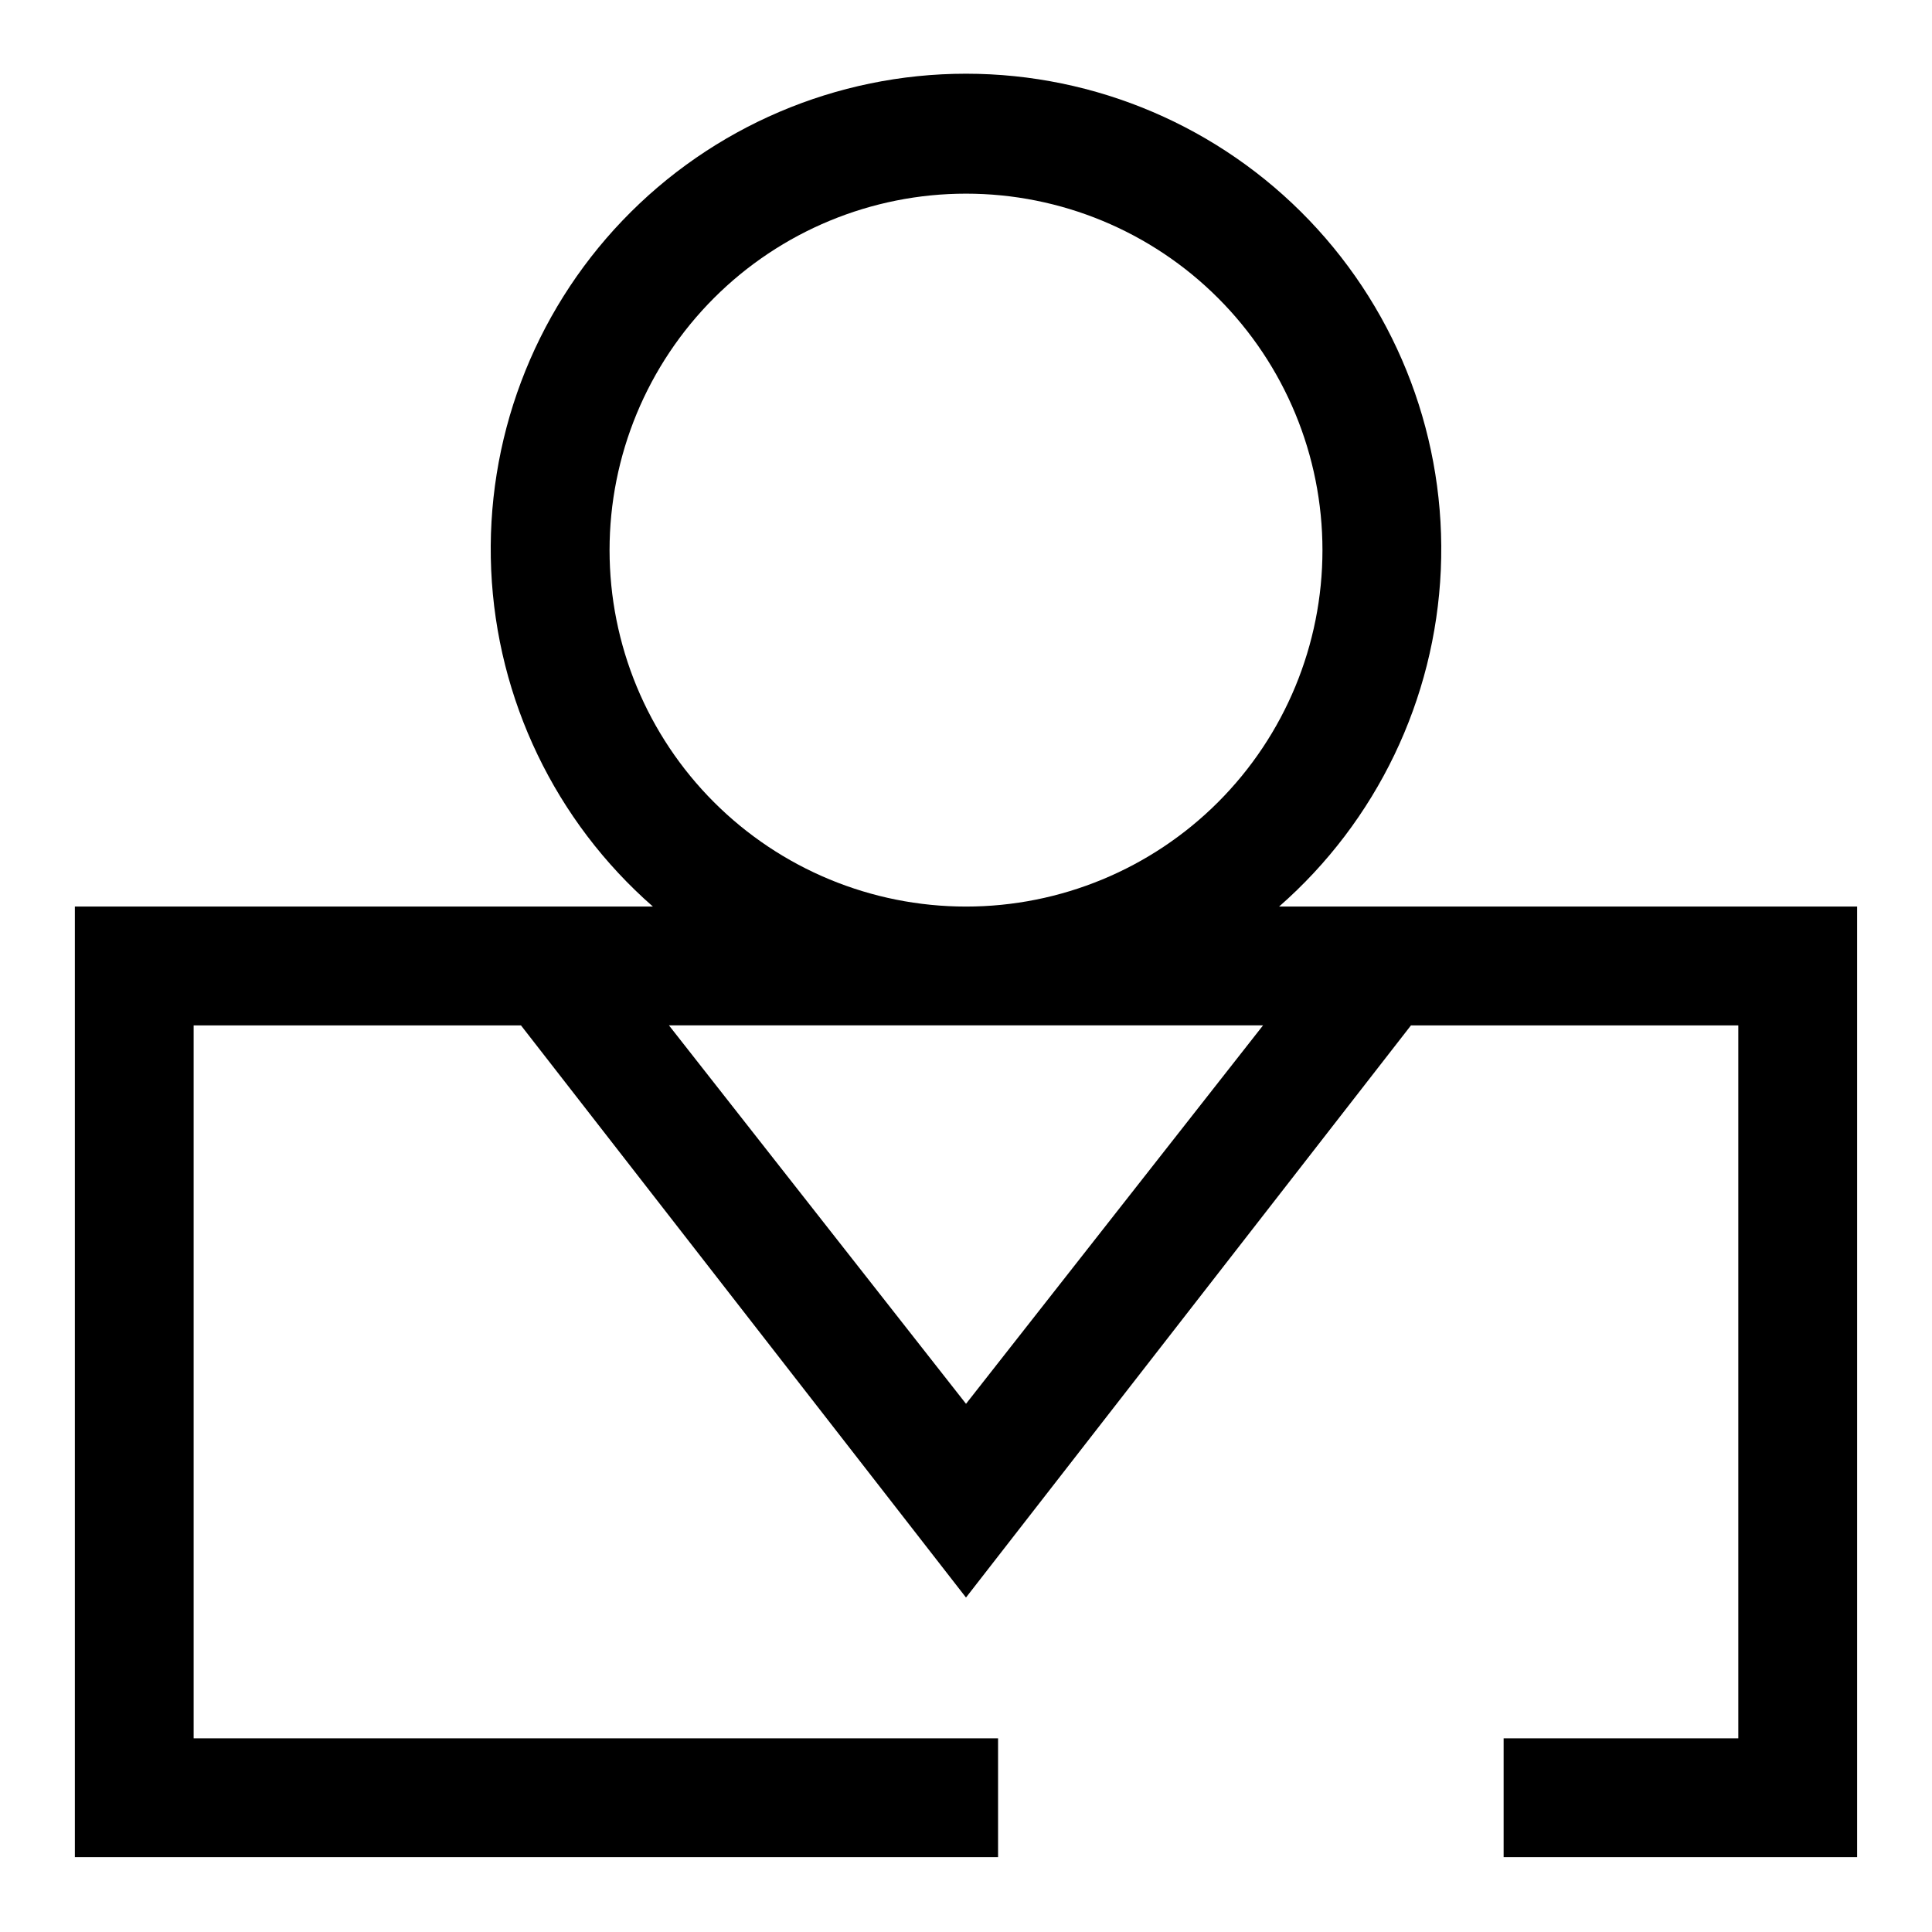 <?xml version="1.0" encoding="UTF-8"?>
<!-- Uploaded to: ICON Repo, www.svgrepo.com, Generator: ICON Repo Mixer Tools -->
<svg fill="#000000" width="800px" height="800px" version="1.1" viewBox="144 144 512 512" xmlns="http://www.w3.org/2000/svg">
 <path d="m482.97 384.25c25.859-22.641 41.344-54.863 42.859-89.199 1.516-34.336-11.062-67.801-34.824-92.637-23.758-24.832-56.637-38.879-91.004-38.879-34.371 0-67.246 14.047-91.008 38.879-23.762 24.836-36.34 58.301-34.824 92.637 1.52 34.336 17 66.559 42.859 89.199h-153.19v251.91h244.66v-31.488h-213.18v-188.93h86.75l117.93 151.62 117.92-151.62h86.75v188.93h-62.191v31.488h93.68v-251.91zm-177.43-94.465c0-25.051 9.953-49.078 27.668-66.797 17.715-17.715 41.742-27.668 66.797-27.668 25.051 0 49.078 9.953 66.793 27.668 17.719 17.719 27.668 41.746 27.668 66.797 0 25.055-9.949 49.082-27.668 66.797-17.715 17.715-41.742 27.668-66.793 27.668-25.055 0-49.082-9.953-66.797-27.668-17.715-17.715-27.668-41.742-27.668-66.797zm94.465 226.24-78.723-100.29h157.44z"/>
</svg>